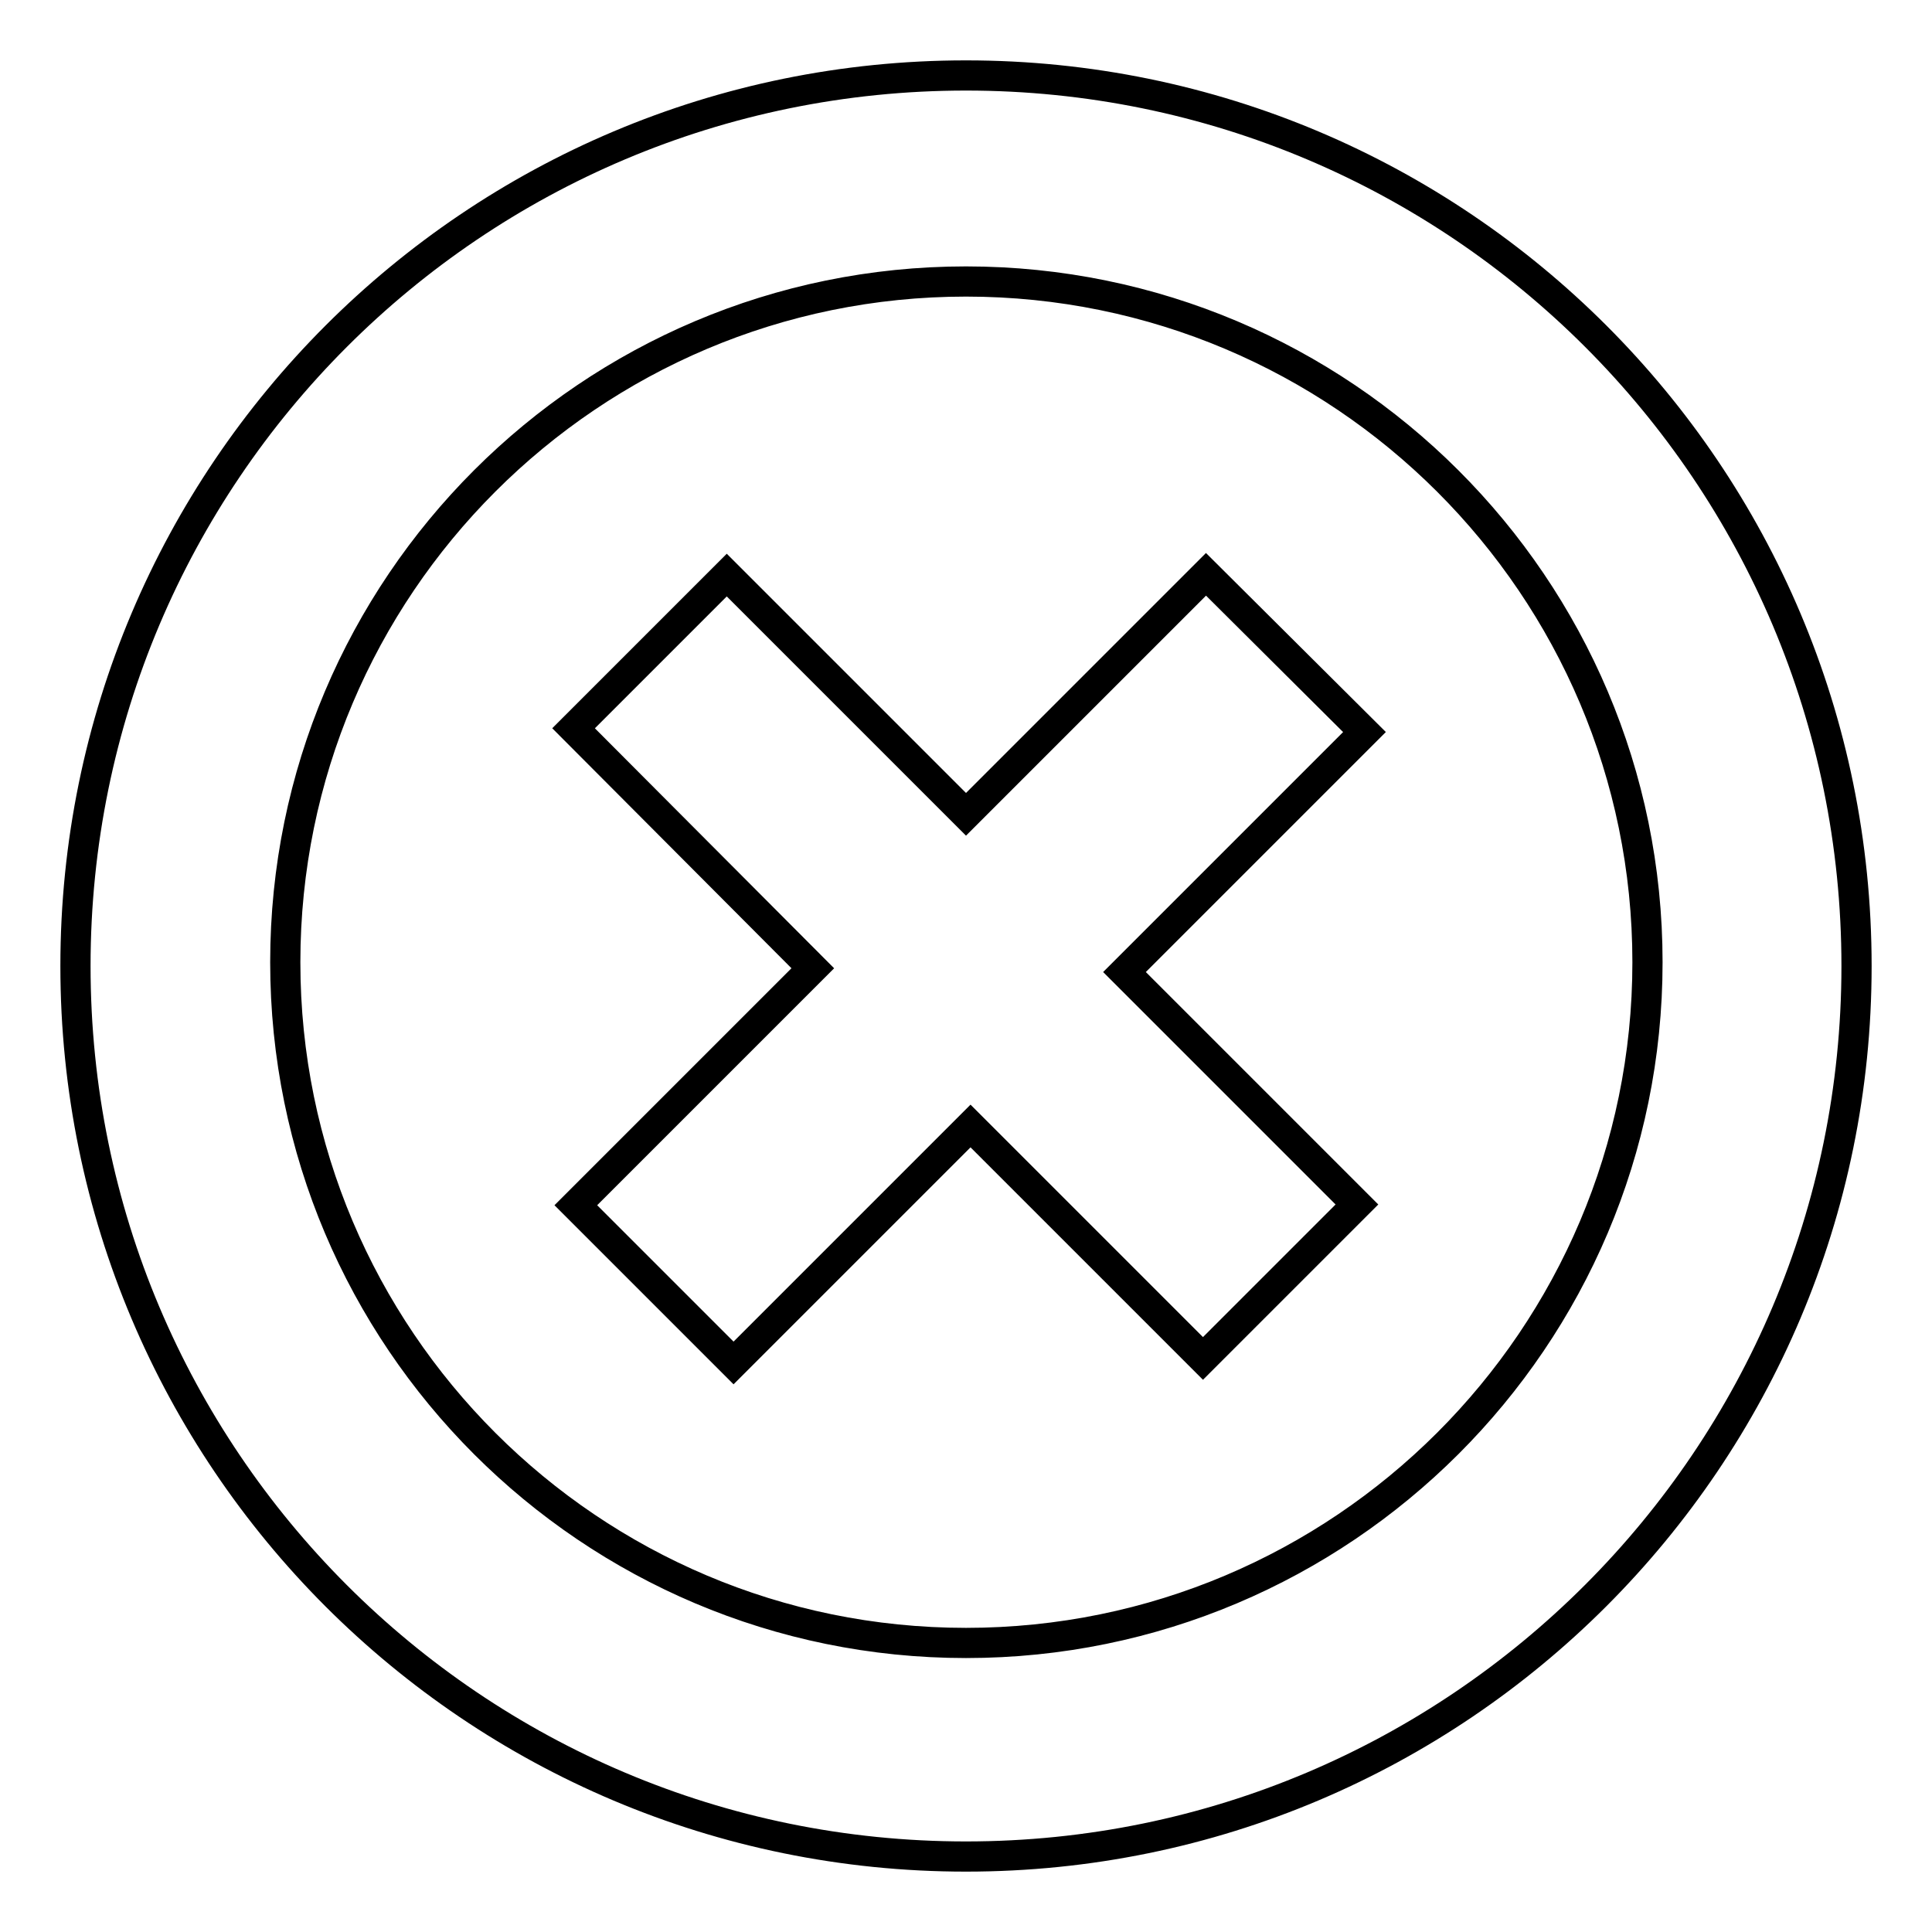 <?xml version="1.0" encoding="utf-8"?>
<!-- Svg Vector Icons : http://www.onlinewebfonts.com/icon -->
<!DOCTYPE svg PUBLIC "-//W3C//DTD SVG 1.1//EN" "http://www.w3.org/Graphics/SVG/1.1/DTD/svg11.dtd">
<svg version="1.1" xmlns="http://www.w3.org/2000/svg" xmlns:xlink="http://www.w3.org/1999/xlink" x="0px" y="0px" viewBox="0 0 256 256" enable-background="new 0 0 256 256" xml:space="preserve">
<g><g><path stroke-width="4" fill-opacity="0" stroke="#000000"  d="M128,246c-65.2,0-118-52.8-118-118C10,62.8,62.8,10,128,10c65.2,0,118,52.8,118,118C246,193.1,193.2,246,128,246L128,246z M128,37.3c-49.8,0-90.2,40.4-90.2,90.2c0,49.8,40.4,90.2,90.2,90.2c49.8,0,90.3-40.4,90.3-90.2C218.3,77.7,177.8,37.3,128,37.3L128,37.3z M179.8,159.6L159.4,180l-30.8-30.8l-31.4,31.4l-20.9-20.9l31.4-31.4L76,96.5l20.3-20.3l31.7,31.7l31.8-31.8L180.8,97L149,128.8L179.8,159.6L179.8,159.6z"/></g></g>
</svg>